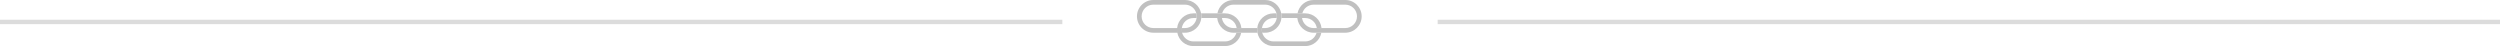 <svg width="1139" height="21" viewBox="0 0 1139 21" fill="none" xmlns="http://www.w3.org/2000/svg">
<line x1="655" y1="10" x2="1139" y2="10" stroke="#DCDCDC" stroke-width="2"/>
<line y1="10" x2="484" y2="10" stroke="#DCDCDC" stroke-width="2"/>
<path d="M538.381 13.546C538.381 13.285 538.399 13.03 538.435 12.781H536.291C536.267 13.03 536.254 13.285 536.254 13.546C536.254 14.014 536.297 14.47 536.382 14.907H538.563C538.447 14.47 538.387 14.014 538.387 13.546H538.381Z" fill="#C0C0C0"/>
<path d="M547.359 7.454C547.359 7.709 547.346 7.964 547.322 8.213C546.939 11.967 543.762 14.907 539.905 14.907H538.563C538.447 14.47 538.386 14.014 538.386 13.546C538.386 13.079 538.405 13.03 538.441 12.781H539.905C542.584 12.781 544.807 10.795 545.178 8.213C545.214 7.964 545.233 7.709 545.233 7.454C545.233 6.98 545.172 6.524 545.056 6.087C544.455 3.809 542.371 2.12 539.905 2.12H525.454C522.513 2.12 520.126 4.513 520.126 7.447C520.126 10.382 522.52 12.775 525.454 12.775H536.291C536.266 13.024 536.254 13.279 536.254 13.54C536.254 14.008 536.297 14.464 536.382 14.901H525.454C521.347 14.913 518 11.566 518 7.454C518 3.341 521.347 0 525.454 0H539.899C543.544 0 546.587 2.63 547.231 6.093C547.31 6.536 547.359 6.992 547.359 7.46V7.454Z" fill="#C0C0C0"/>
<path d="M558.159 18.874H543.714C541.248 18.874 539.164 17.185 538.563 14.907C538.447 14.47 538.386 14.014 538.386 13.546C538.386 13.079 538.405 13.03 538.441 12.781C538.812 10.199 541.035 8.213 543.714 8.213H545.178C545.214 7.964 545.232 7.709 545.232 7.454C545.232 6.98 545.172 6.524 545.056 6.087H543.714C539.863 6.087 536.679 9.027 536.297 12.781C536.272 13.03 536.26 13.285 536.26 13.546C536.26 14.014 536.303 14.47 536.388 14.907C537.032 18.37 540.075 21 543.72 21H558.165C561.81 21 564.853 18.37 565.497 14.907H563.317C562.715 17.185 560.632 18.874 558.165 18.874H558.159ZM547.322 8.213H558.159C560.838 8.213 563.061 10.199 563.432 12.781H565.576C565.194 9.027 562.011 6.087 558.159 6.087H547.237C547.316 6.53 547.365 6.986 547.365 7.454C547.365 7.921 547.353 7.964 547.328 8.213H547.322Z" fill="#C0C0C0"/>
<path d="M594.668 18.874H580.222C577.756 18.874 575.672 17.185 575.071 14.907C574.955 14.47 574.895 14.014 574.895 13.546C574.895 13.079 574.913 13.03 574.949 12.781C575.32 10.199 577.543 8.213 580.222 8.213H581.686C581.723 7.964 581.741 7.709 581.741 7.454C581.741 6.98 581.68 6.524 581.565 6.087H580.222C576.371 6.087 573.188 9.027 572.805 12.781C572.781 13.03 572.769 13.285 572.769 13.546C572.769 14.014 572.811 14.47 572.896 14.907C573.54 18.37 576.583 21 580.228 21H594.674C598.318 21 601.362 18.37 602.006 14.907H599.825C599.224 17.185 597.14 18.874 594.674 18.874H594.668ZM583.83 8.213H594.668C597.346 8.213 599.57 10.199 599.94 12.781H602.085C601.702 9.027 598.519 6.087 594.668 6.087H583.745C583.824 6.53 583.873 6.986 583.873 7.454C583.873 7.921 583.861 7.964 583.837 8.213H583.83Z" fill="#C0C0C0"/>
<path d="M583.867 7.454C583.867 7.709 583.855 7.964 583.831 8.213C583.448 11.967 580.265 14.907 576.414 14.907H575.071C574.956 14.47 574.895 14.014 574.895 13.546C574.895 13.079 574.913 13.03 574.95 12.781H576.414C579.093 12.781 581.316 10.795 581.687 8.213C581.723 7.964 581.741 7.709 581.741 7.454C581.741 6.98 581.68 6.524 581.565 6.087C580.964 3.809 578.88 2.12 576.414 2.12H561.968C559.502 2.12 557.418 3.803 556.817 6.087H554.636C555.28 2.63 558.324 0 561.968 0H576.414C580.059 0 583.102 2.63 583.746 6.093C583.825 6.536 583.873 6.992 583.873 7.46L583.867 7.454Z" fill="#C0C0C0"/>
<path d="M572.769 13.546C572.769 14.014 572.811 14.47 572.896 14.907H561.974C558.117 14.907 554.94 11.967 554.557 8.213H556.701C557.072 10.795 559.295 12.781 561.974 12.781H572.811C572.787 13.03 572.775 13.285 572.775 13.546H572.769Z" fill="#C0C0C0"/>
<path d="M620.376 7.454C620.376 11.566 617.029 14.907 612.922 14.907H598.477C594.625 14.907 591.442 11.967 591.06 8.213H593.204C593.574 10.795 595.798 12.781 598.477 12.781H612.922C615.862 12.781 618.25 10.394 618.25 7.454C618.25 4.513 615.856 2.126 612.922 2.126H598.477C596.01 2.126 593.927 3.809 593.325 6.093H591.145C591.789 2.63 594.832 0 598.477 0H612.922C617.035 0 620.376 3.347 620.376 7.454Z" fill="#C0C0C0"/>
</svg>
